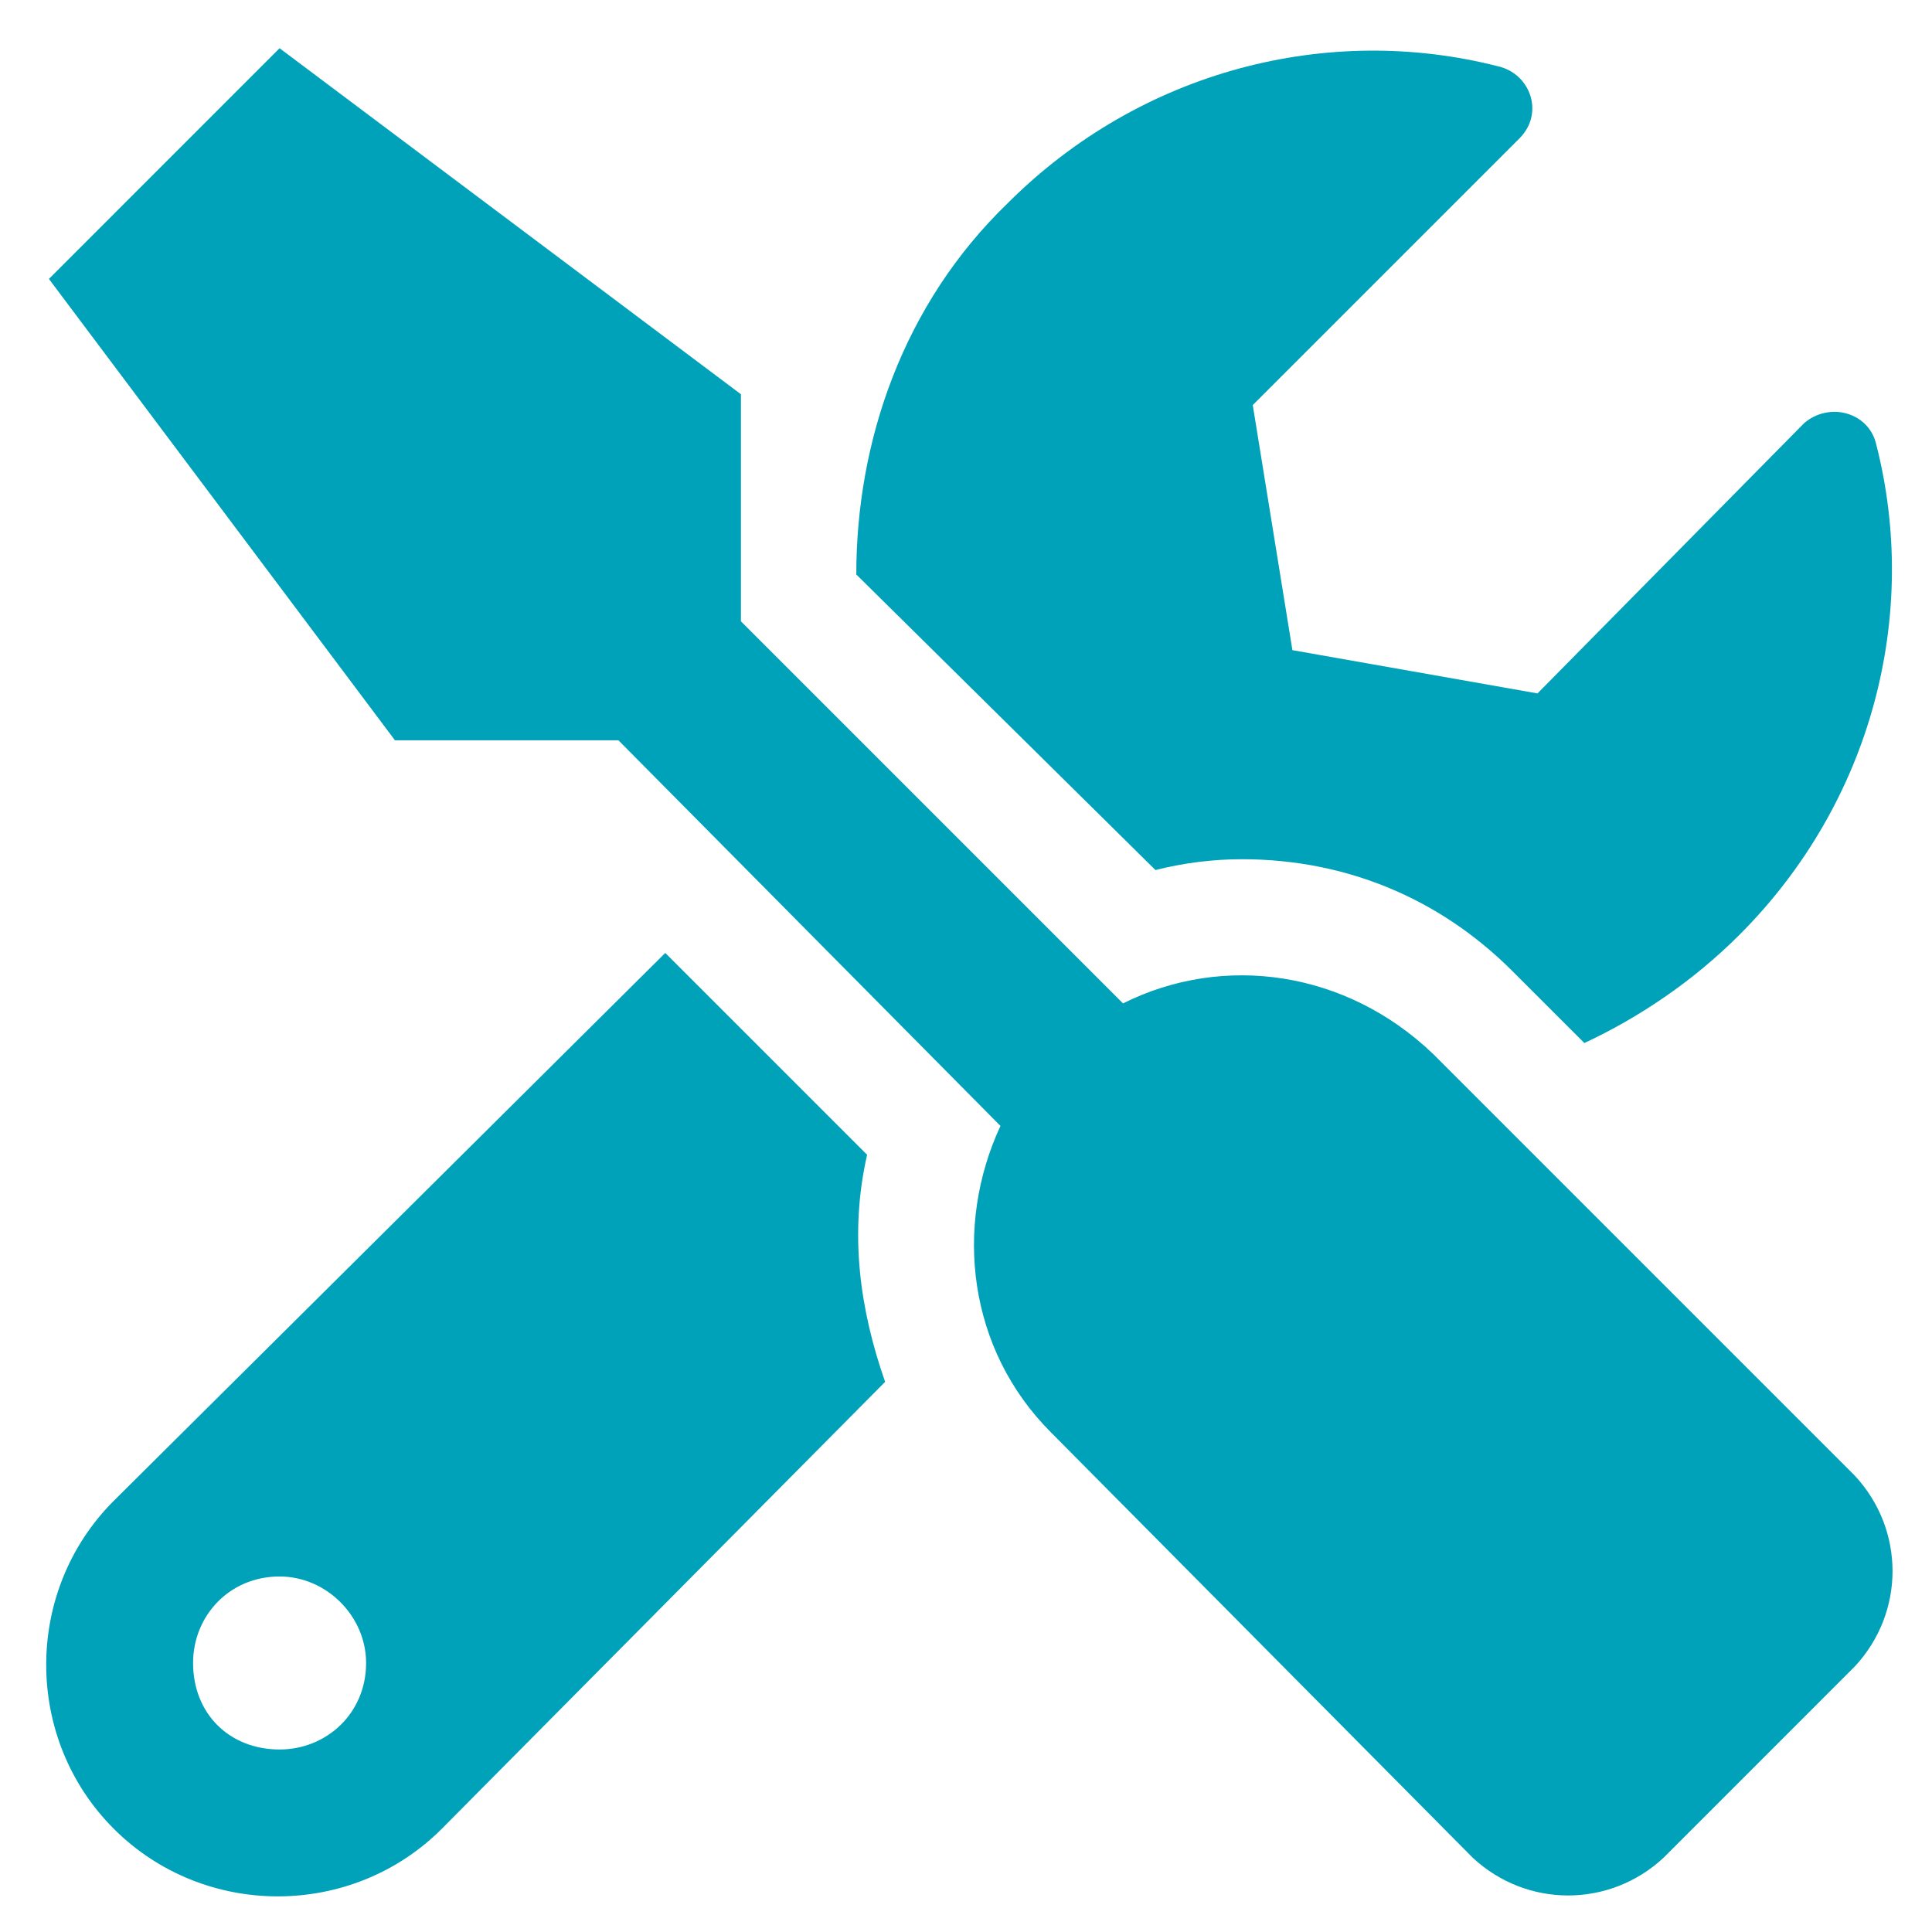<svg width="79" height="79" viewBox="0 0 79 79" fill="none" xmlns="http://www.w3.org/2000/svg">
<path d="M75.839 60.336C77.902 62.547 77.902 65.937 75.839 68.147L68.028 75.959C65.817 78.022 62.427 78.022 60.216 75.959L42.972 58.568C39.583 55.178 38.993 50.167 40.909 46.04L25.287 30.27H16.149L2 11.405L11.432 1.972L30.297 16.121V25.406L45.92 41.029C50.047 38.966 55.058 39.703 58.595 43.092L75.839 60.336ZM50.784 35.134C49.605 35.134 48.426 35.281 47.246 35.576L35.014 23.49C35.014 18.037 36.93 12.437 41.204 8.31C46.657 2.857 54.321 0.941 61.248 2.709C62.574 3.004 63.164 4.625 62.132 5.657L51.226 16.563L52.847 26.585L62.869 28.354L73.775 17.3C74.807 16.416 76.428 16.858 76.723 18.185C78.492 25.112 76.576 32.776 71.123 38.229C69.207 40.145 66.996 41.618 64.785 42.65L61.837 39.703C58.89 36.755 55.058 35.134 50.784 35.134ZM35.456 47.219C34.719 50.461 35.161 53.556 36.193 56.504L18.065 74.78C14.38 78.464 8.337 78.464 4.653 74.78C0.968 71.095 0.968 65.052 4.653 61.368L27.203 38.966L35.456 47.219ZM11.432 71.537C13.348 71.537 14.97 70.063 14.97 68C14.97 66.084 13.348 64.463 11.432 64.463C9.369 64.463 7.895 66.084 7.895 68C7.895 70.063 9.369 71.537 11.432 71.537Z" fill="#00A2B9"/>
</svg>
